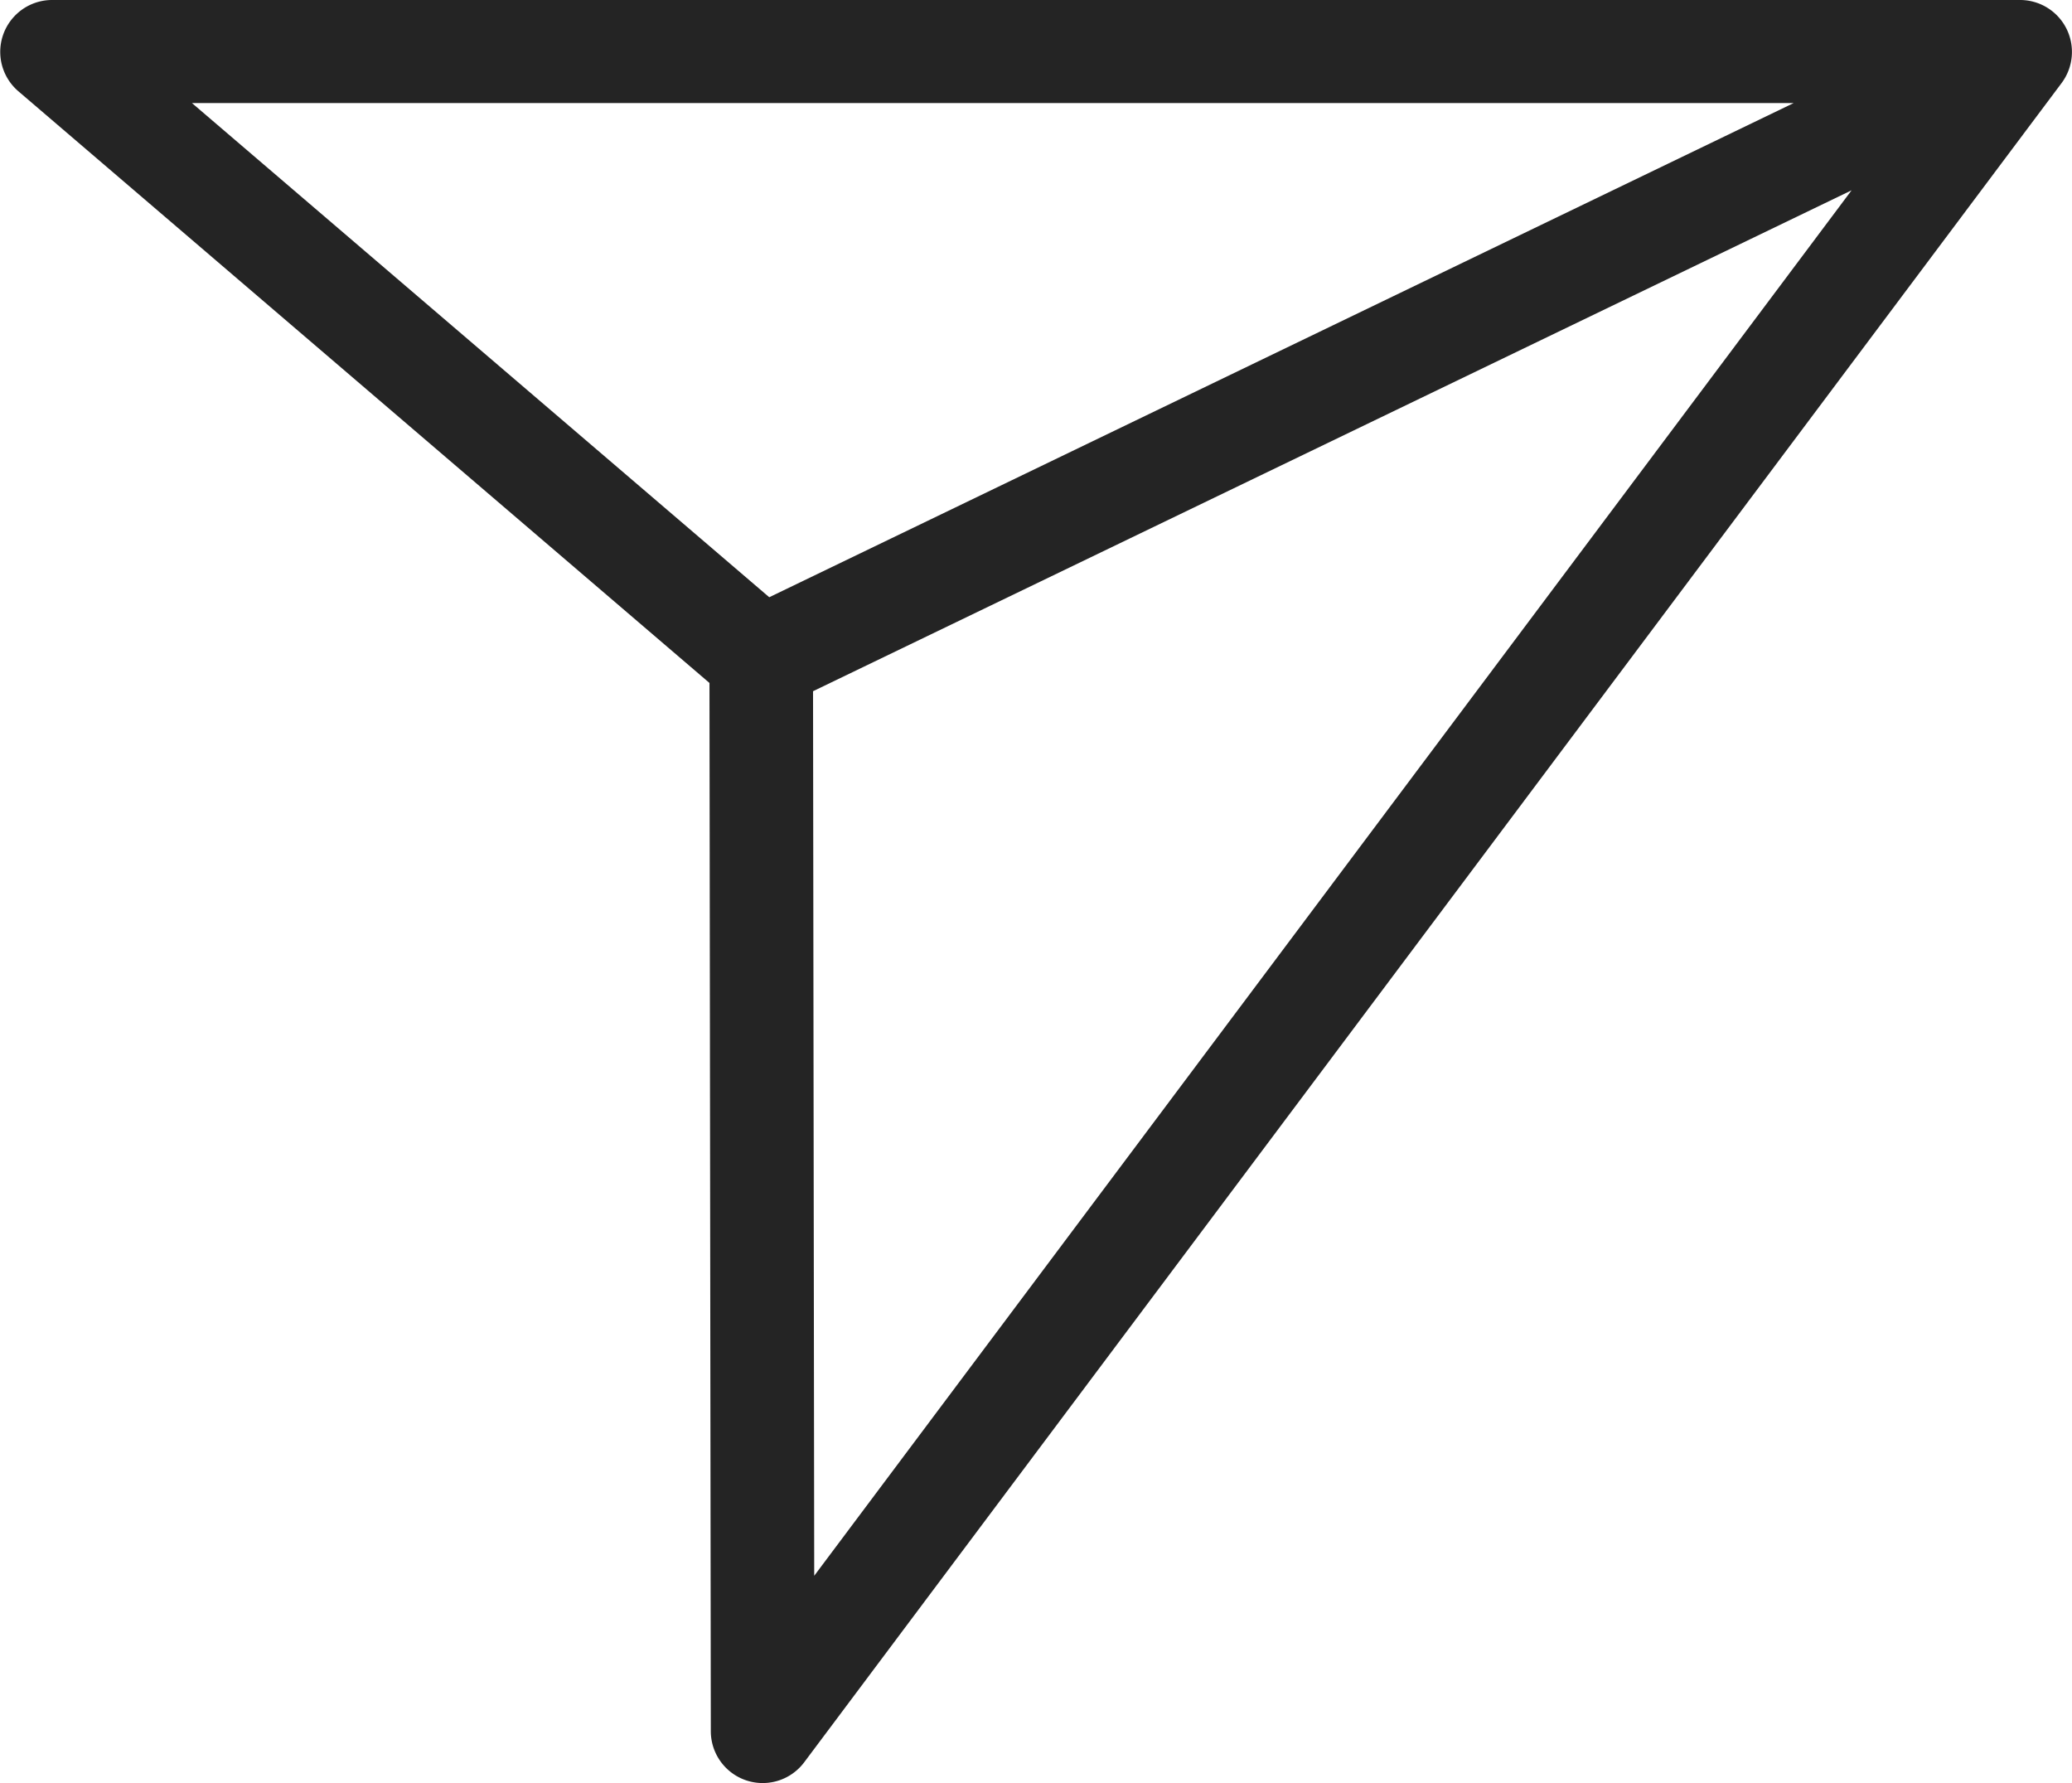 <svg xmlns="http://www.w3.org/2000/svg" width="12.304" height="10.588" viewBox="0 0 12.304 10.588">
  <path id="패스_52" data-name="패스 52" d="M438.141,34.358a.308.308,0,0,0-.275-.17H426.178a.308.308,0,0,0-.2.541l4.105,3.514.008,6.225a.308.308,0,0,0,.554.184l5.442-7.267,2.026-2.705A.309.309,0,0,0,438.141,34.358ZM427.01,34.8h9.511l-6.083,2.934Zm3.688,3.492,6.167-2.974-6.16,8.226Z" transform="translate(-425.87 -34.188)" fill="#242424"/>
</svg>
